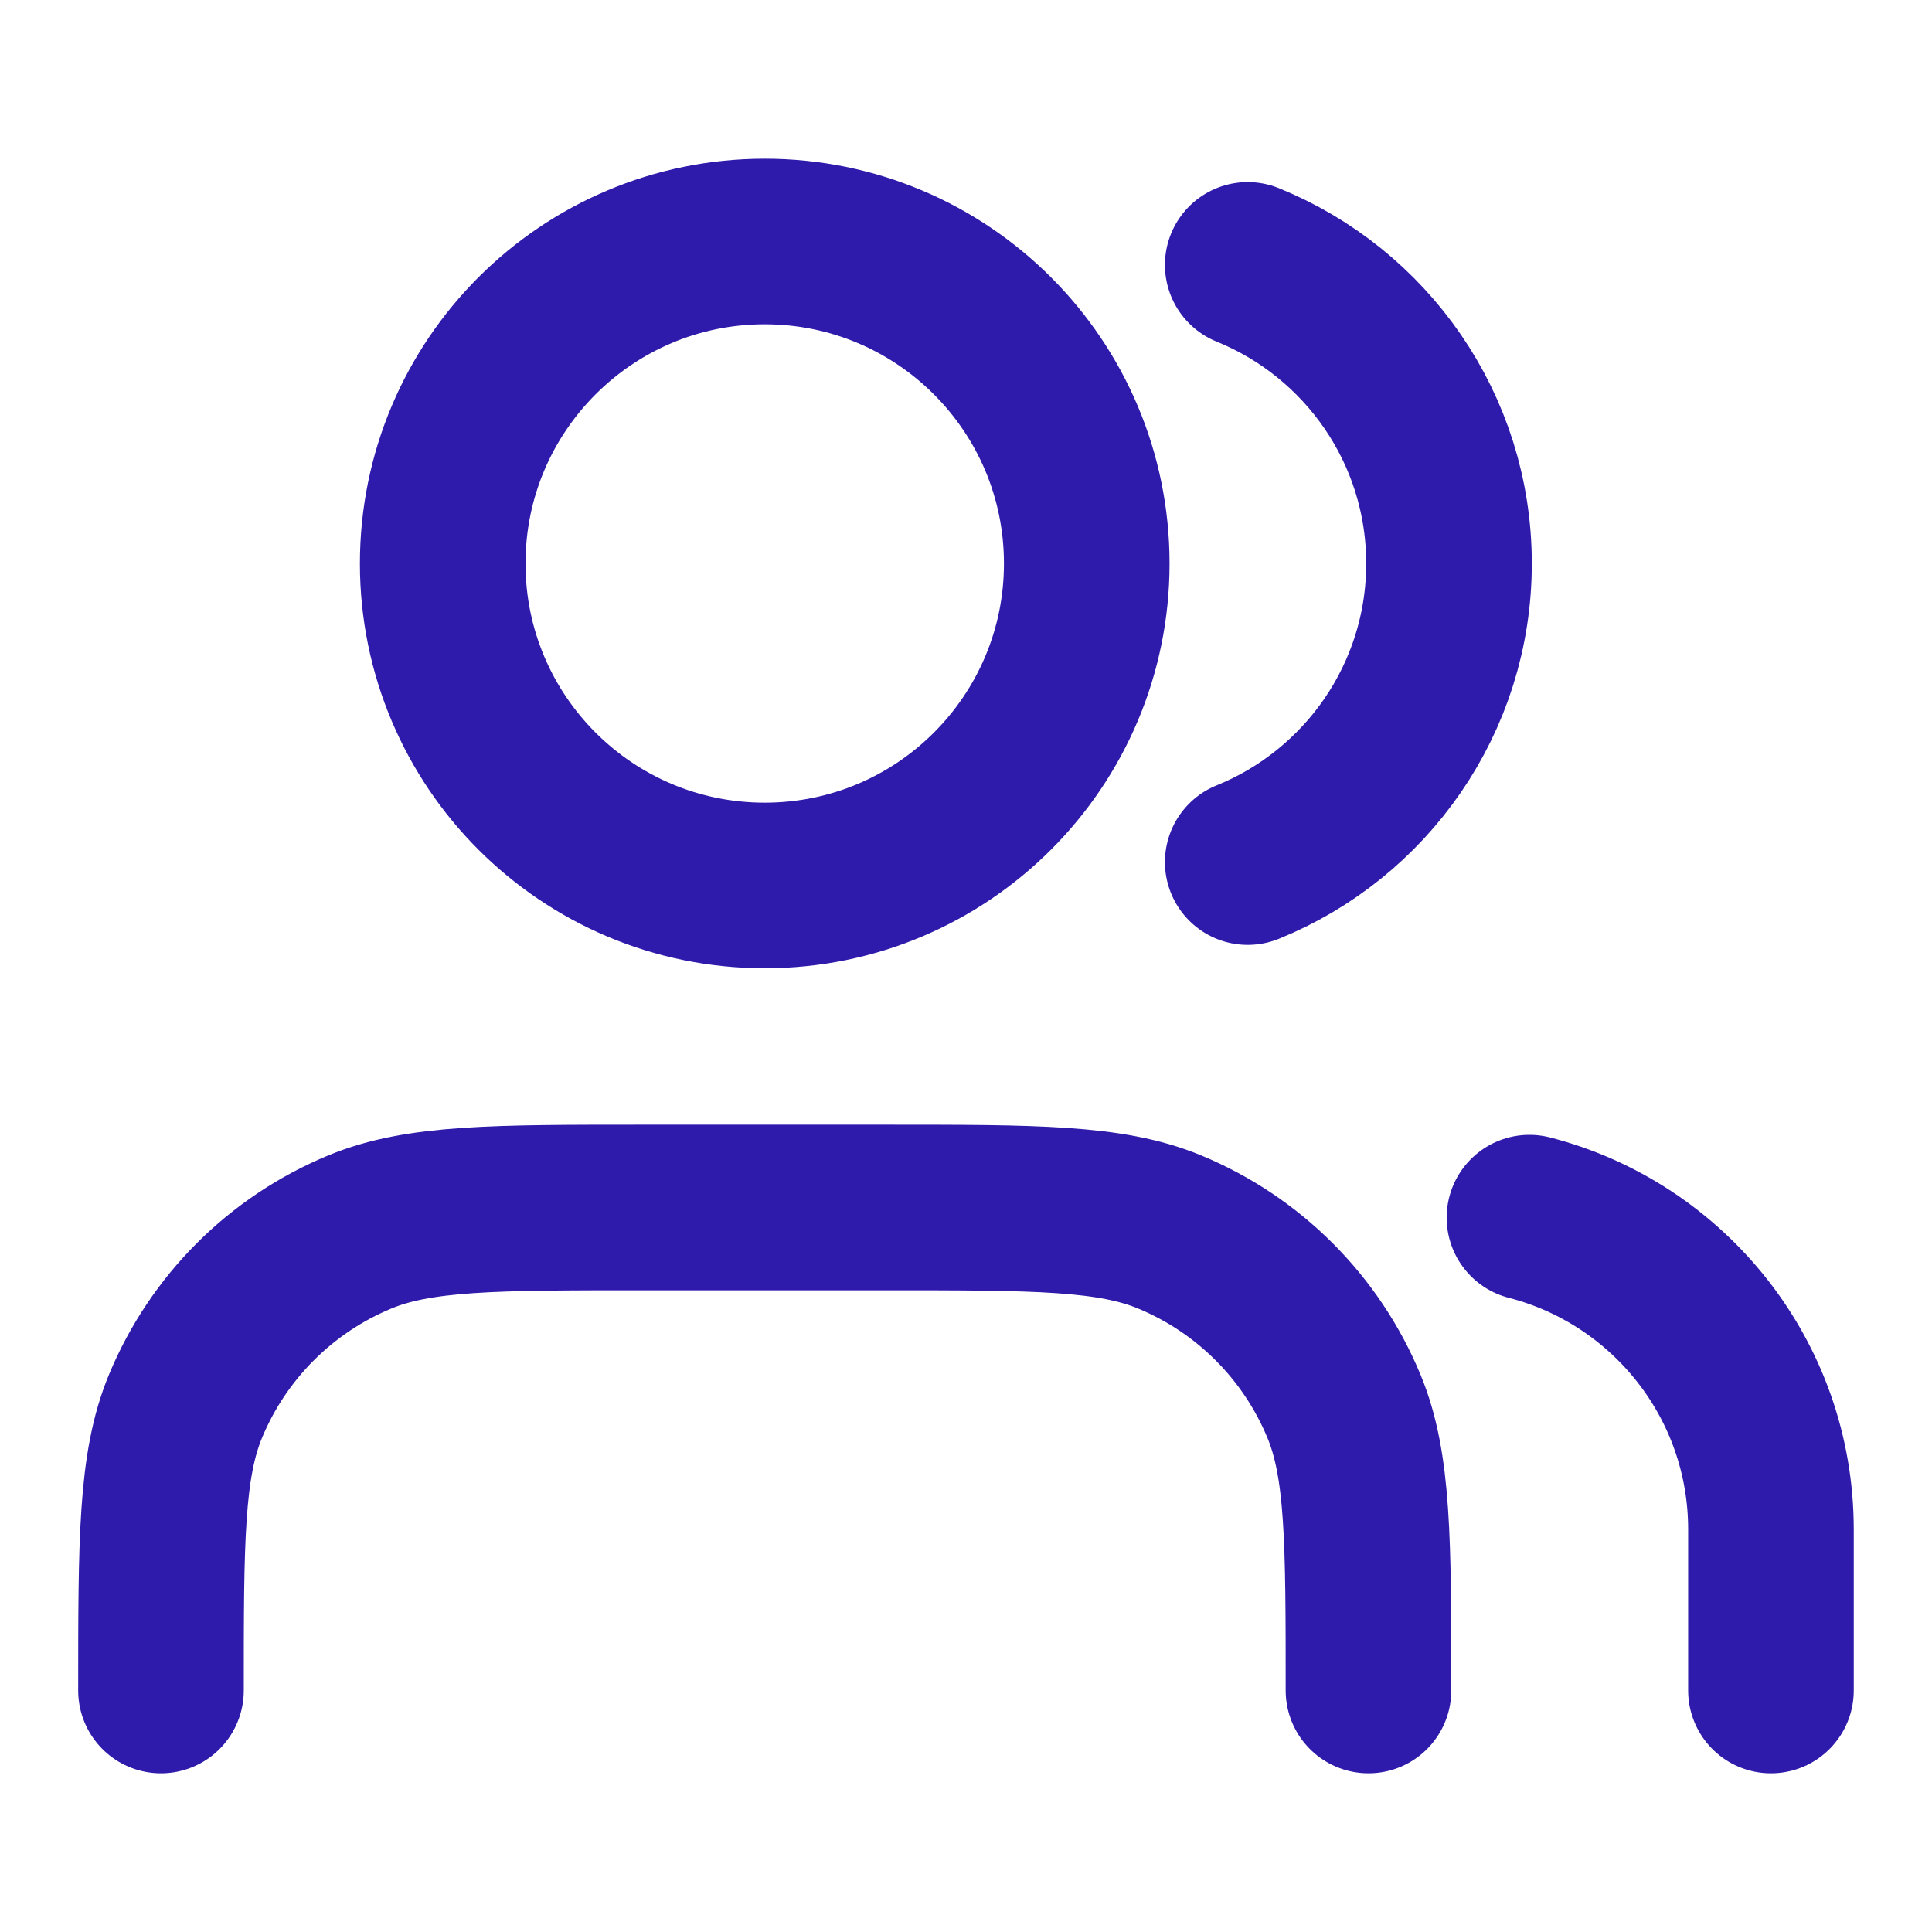<?xml version="1.0" encoding="UTF-8"?> <svg xmlns="http://www.w3.org/2000/svg" width="28" height="28" viewBox="0 0 28 28" fill="none"><path d="M25.666 24.5V22.167C25.666 19.992 24.179 18.165 22.166 17.647M18.083 3.839C19.793 4.532 21 6.208 21 8.167C21 10.125 19.793 11.802 18.083 12.494M19.833 24.5C19.833 22.326 19.833 21.238 19.478 20.381C19.004 19.237 18.096 18.329 16.952 17.855C16.095 17.5 15.007 17.5 12.833 17.5H9.333C7.159 17.5 6.071 17.5 5.214 17.855C4.07 18.329 3.162 19.237 2.688 20.381C2.333 21.238 2.333 22.326 2.333 24.5M15.75 8.167C15.75 10.744 13.66 12.833 11.083 12.833C8.506 12.833 6.416 10.744 6.416 8.167C6.416 5.589 8.506 3.5 11.083 3.5C13.66 3.5 15.75 5.589 15.75 8.167Z" stroke="#2E1BAB" stroke-width="2.4" stroke-linecap="round" stroke-linejoin="round"></path></svg> 